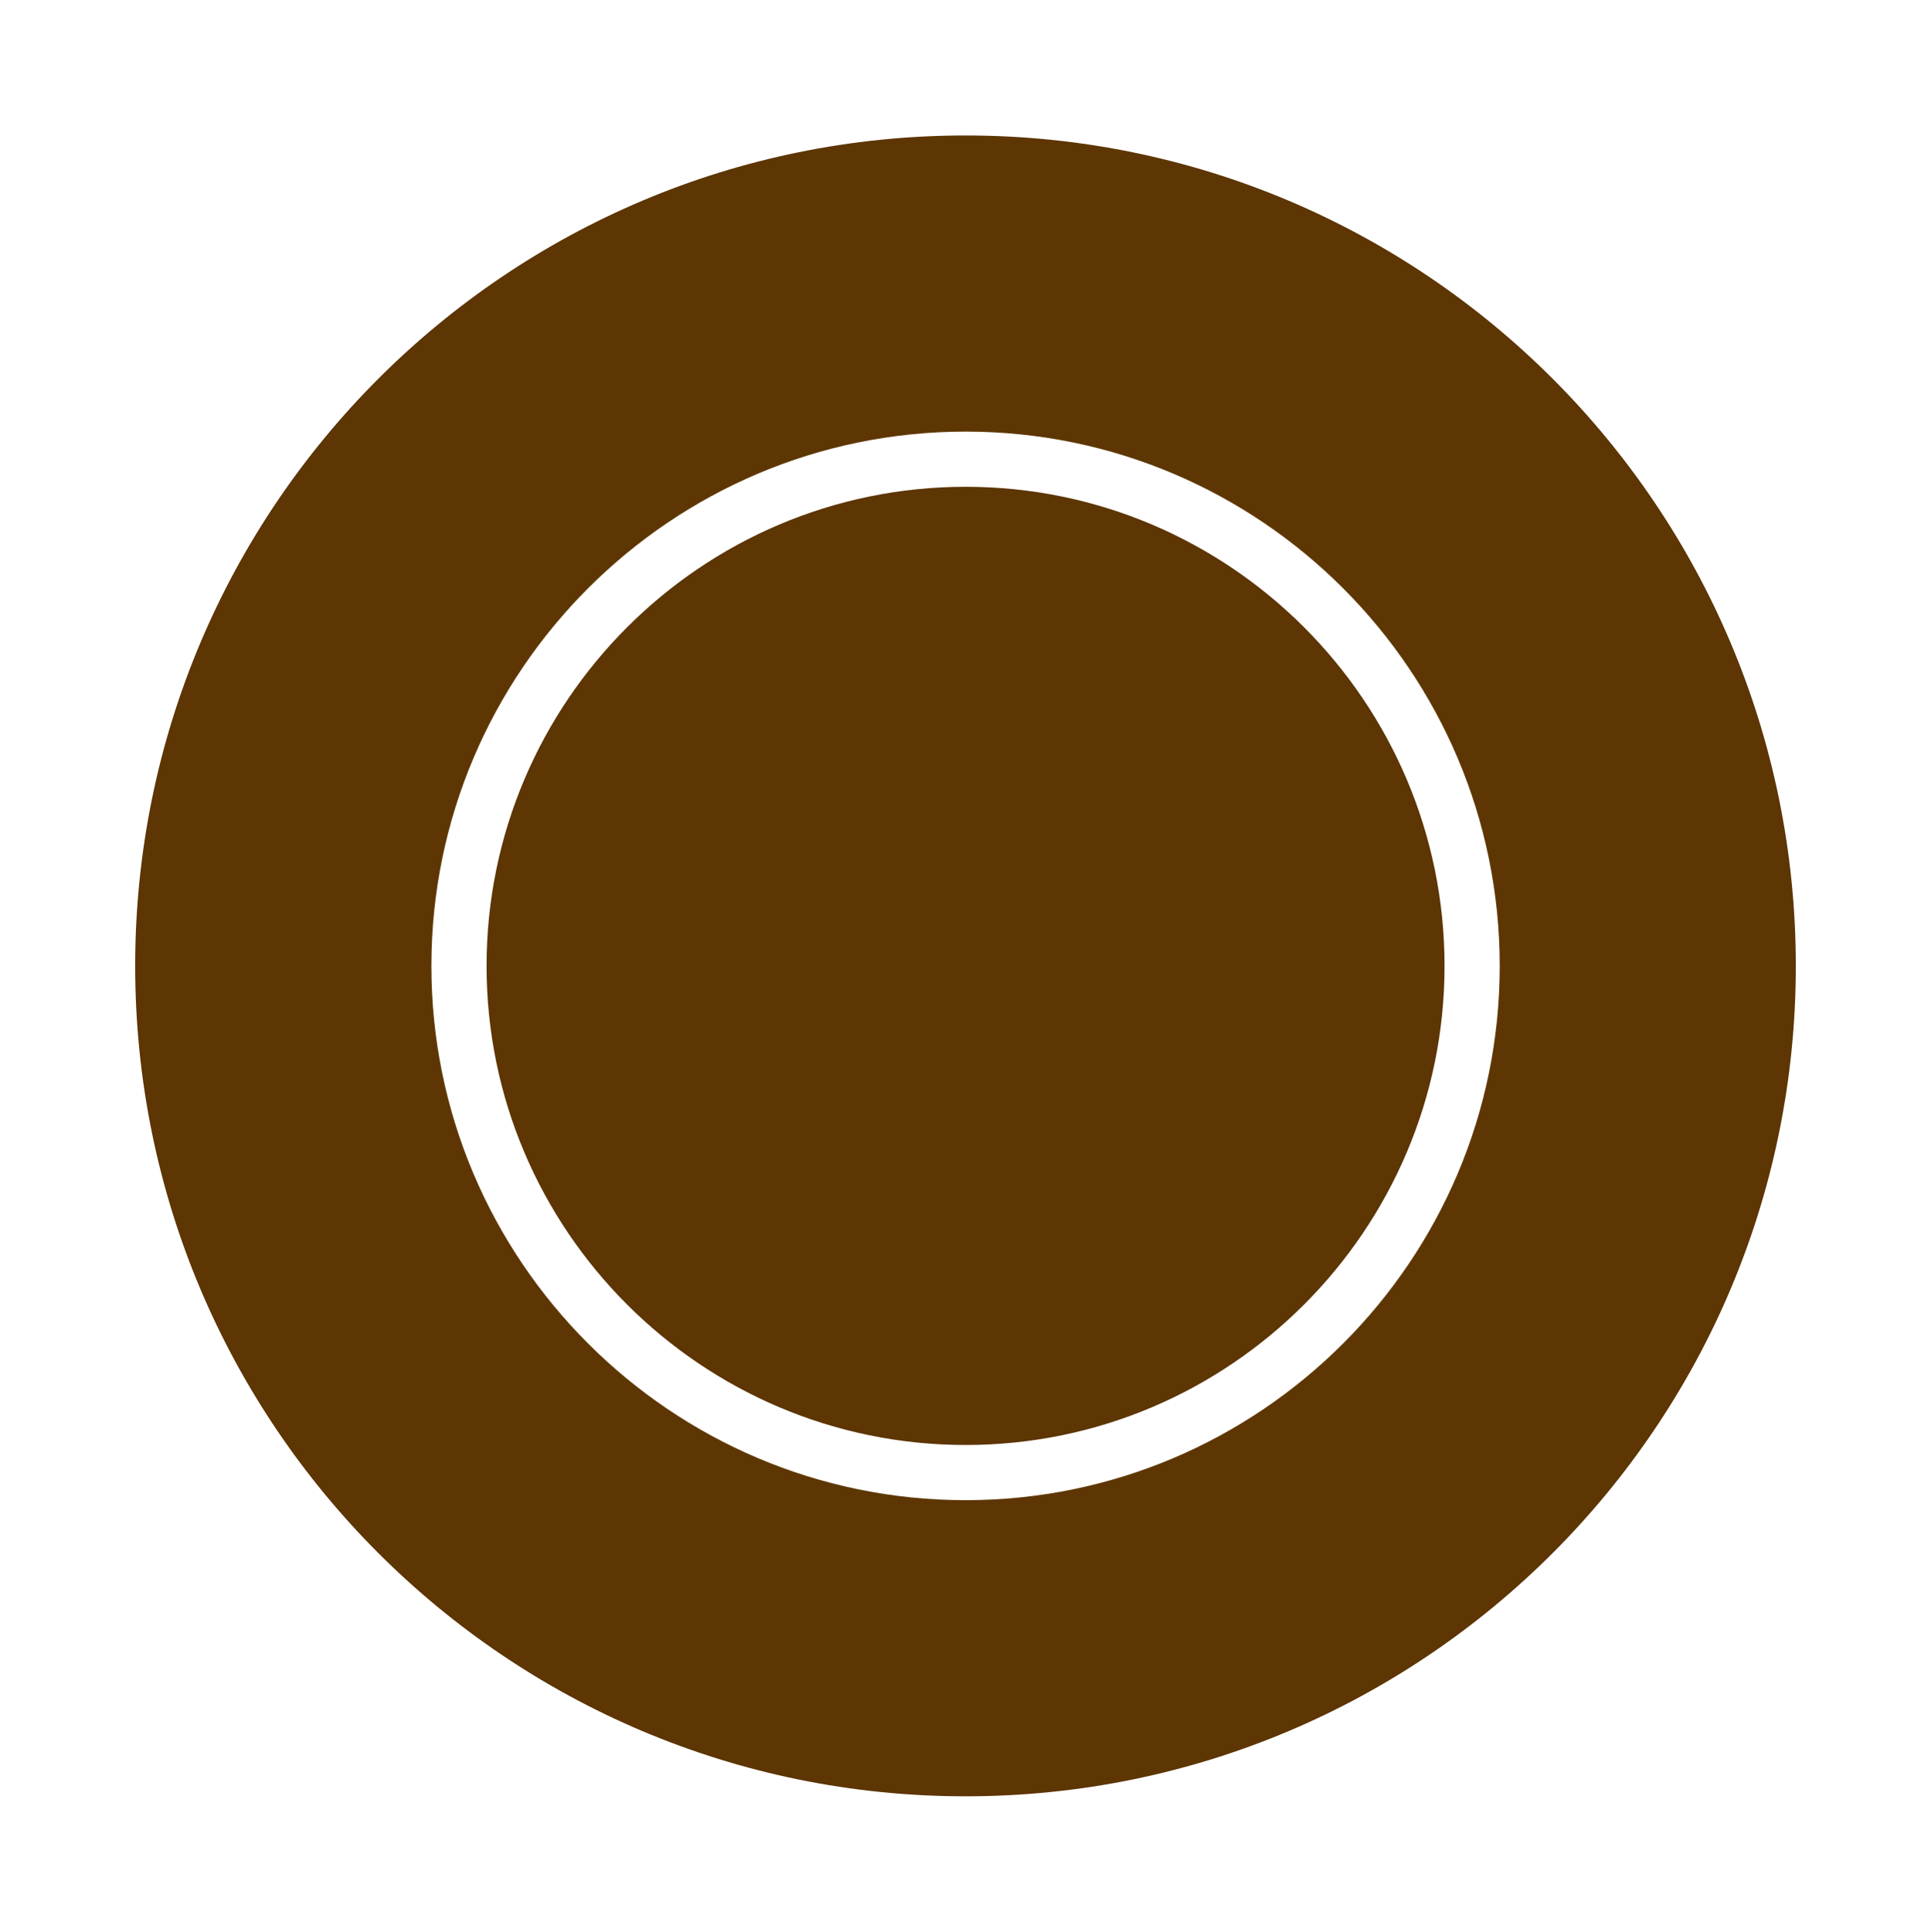 <?xml version="1.0" encoding="utf-8"?>
<!-- Generator: Adobe Illustrator 16.0.0, SVG Export Plug-In . SVG Version: 6.00 Build 0)  -->
<!DOCTYPE svg PUBLIC "-//W3C//DTD SVG 1.1//EN" "http://www.w3.org/Graphics/SVG/1.1/DTD/svg11.dtd">
<svg version="1.1" id="Livello_1" xmlns="http://www.w3.org/2000/svg" xmlns:xlink="http://www.w3.org/1999/xlink" x="0px" y="0px"
	 width="35px" height="35.01px" viewBox="0 0 35 35.01" enable-background="new 0 0 35 35.01" xml:space="preserve">
<path fill="#5D3603" d="M17.501,2.455C9.187,2.455,2.45,9.193,2.45,17.506c0,8.311,6.736,15.049,15.051,15.049
	c8.313,0,15.049-6.738,15.049-15.049C32.55,9.193,25.813,2.455,17.501,2.455z M17.503,27.188c-5.339,0-9.684-4.344-9.684-9.682
	c0-5.34,4.345-9.684,9.684-9.684c5.337,0,9.68,4.344,9.68,9.684C27.183,22.844,22.84,27.188,17.503,27.188z"/>
<path fill="#5D3603" d="M17.503,8.822c-4.788,0-8.684,3.896-8.684,8.684c0,4.787,3.896,8.682,8.684,8.682
	c4.786,0,8.68-3.895,8.68-8.682C26.183,12.718,22.289,8.822,17.503,8.822z"/>
</svg>
